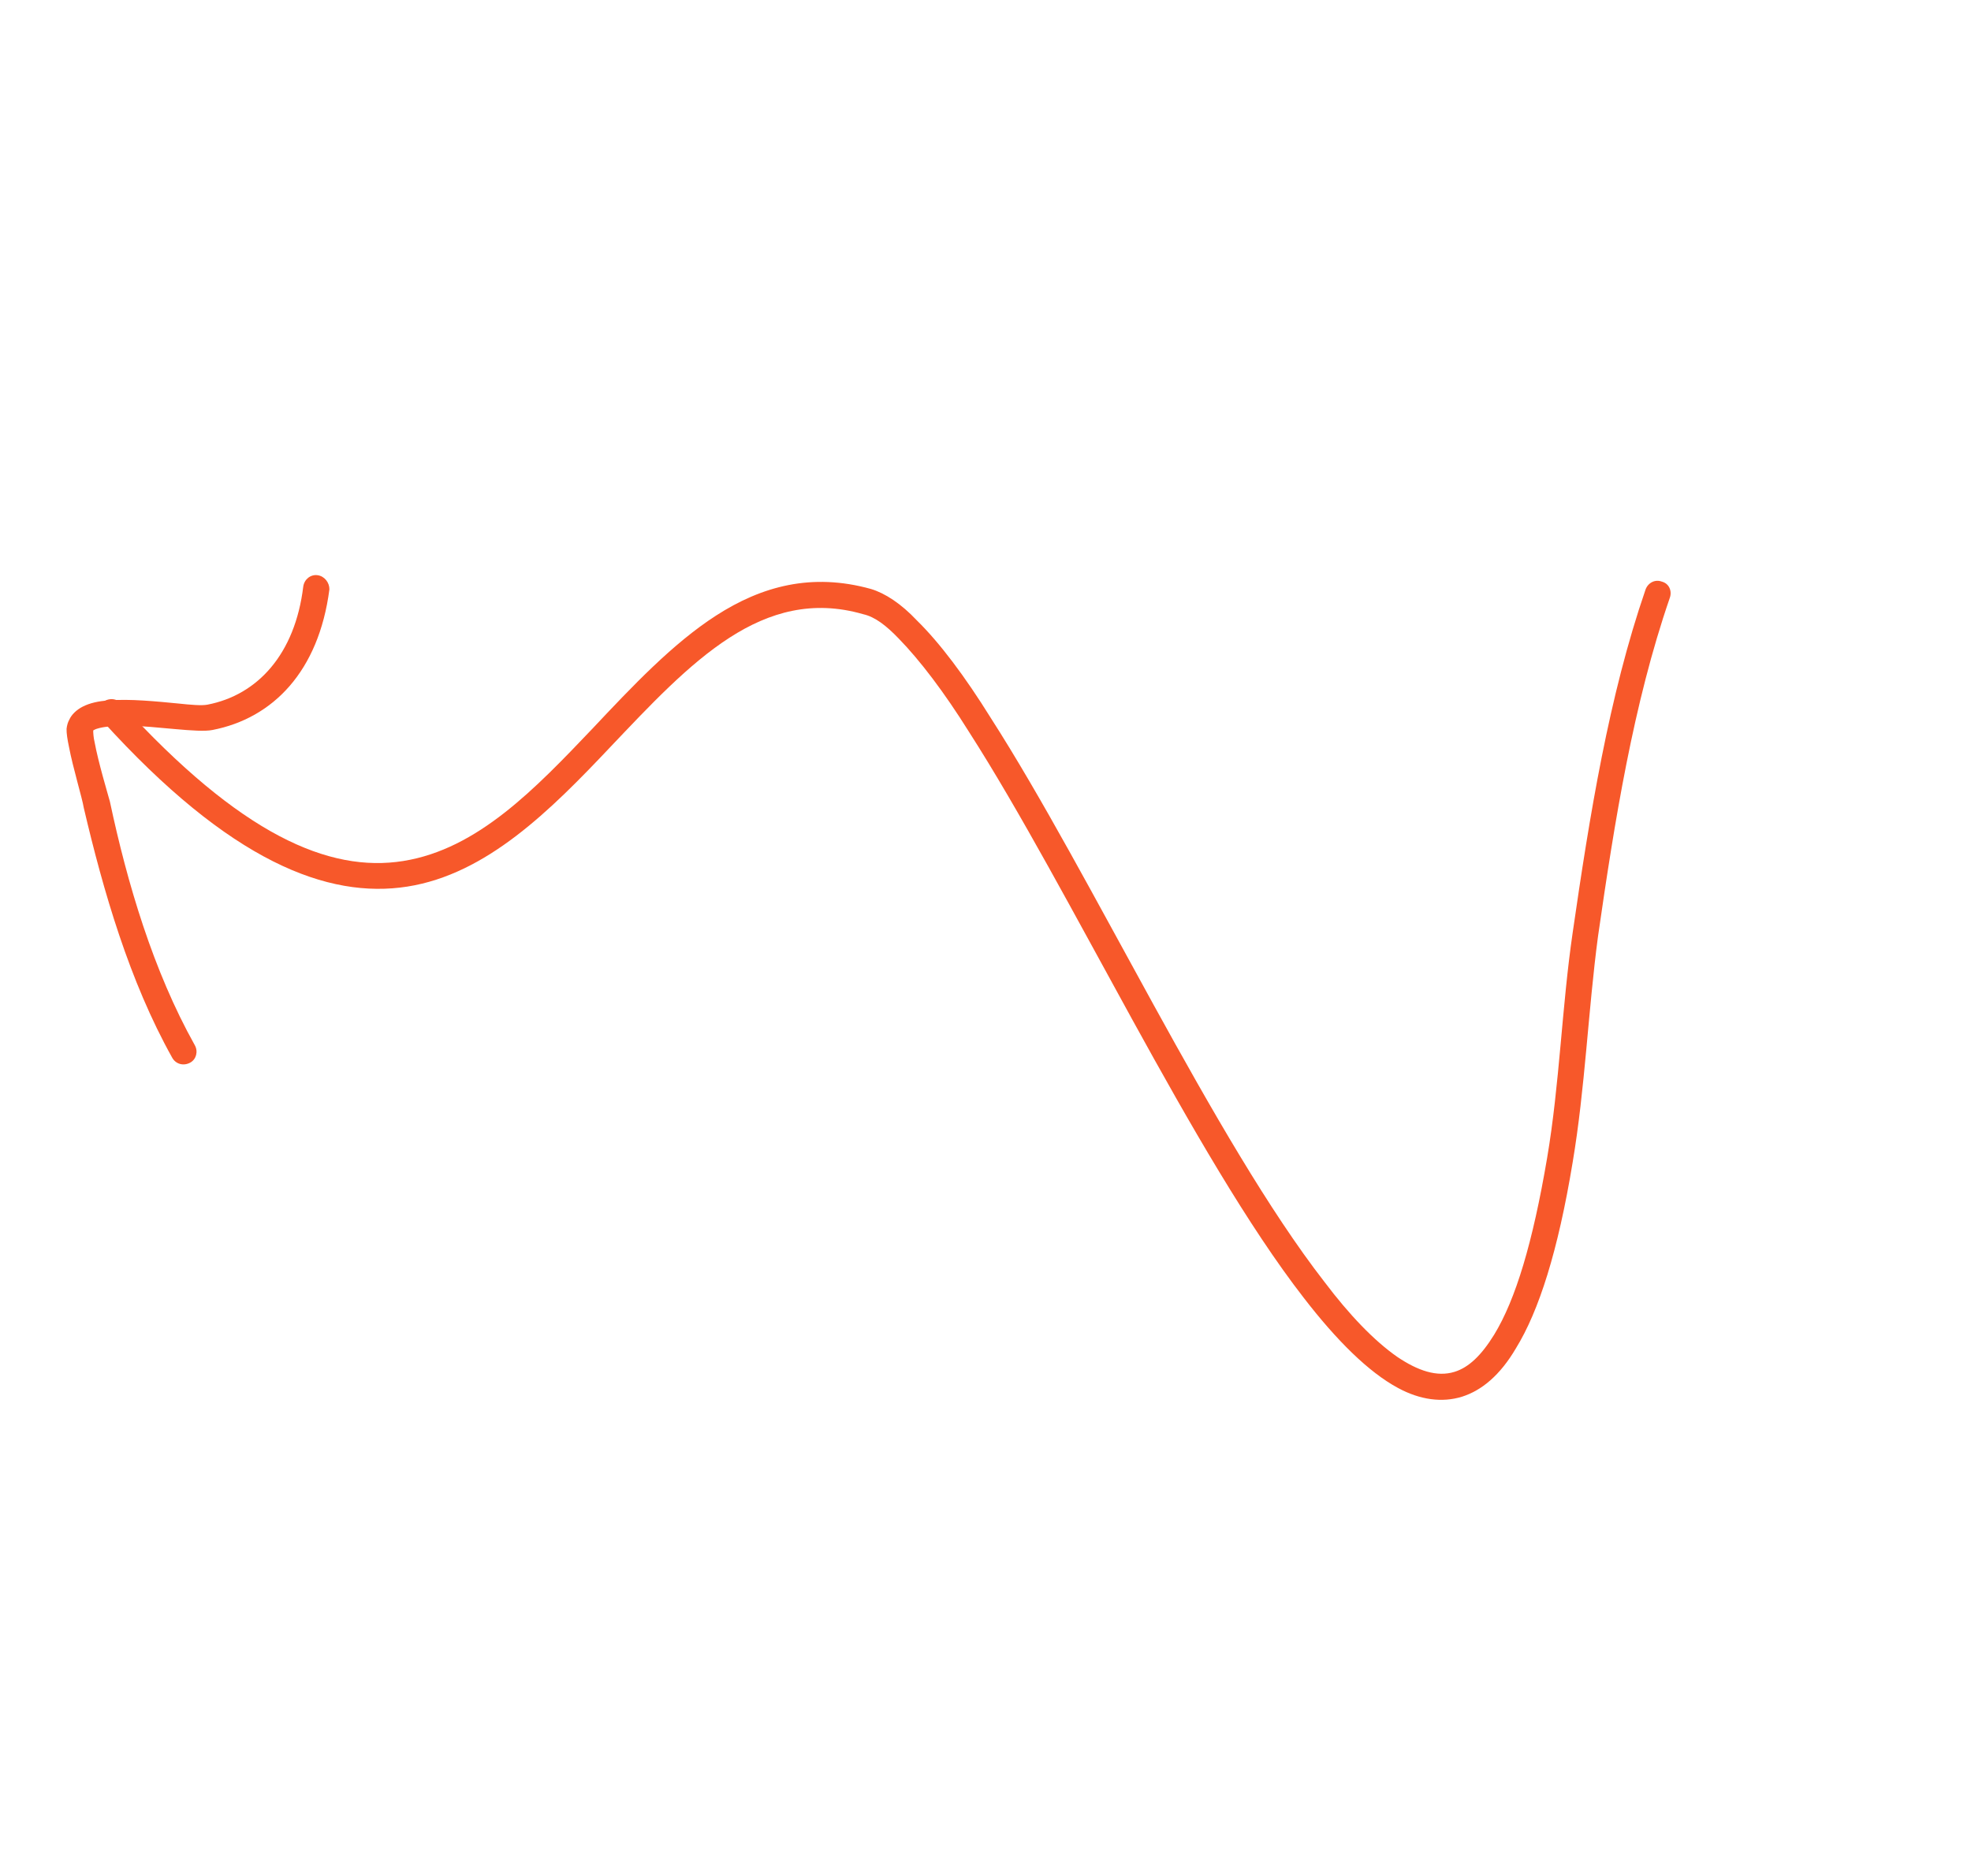 <svg width="146" height="139" viewBox="0 0 146 139" fill="none" xmlns="http://www.w3.org/2000/svg">
<path fill-rule="evenodd" clip-rule="evenodd" d="M8.952 52.113C17.828 61.845 24.365 64.674 29.873 63.791C35.383 62.911 39.645 58.439 43.906 53.963C46.834 50.853 49.822 47.68 53.044 45.606C56.406 43.441 60.117 42.411 64.519 43.638C65.549 43.947 66.742 44.716 67.921 45.971C69.609 47.626 71.479 50.116 73.393 53.195C80.827 64.778 89.936 84.459 98.108 94.976C99.948 97.415 101.782 99.331 103.503 100.532C105.031 101.56 106.443 102.042 107.742 101.639C108.798 101.313 109.729 100.422 110.679 98.885C112.27 96.279 113.536 92.072 114.6 85.802C115.531 80.313 115.686 74.63 116.495 69.095C117.748 60.438 119.173 51.578 121.895 43.672C122.086 43.161 122.61 42.908 123.093 43.09C123.649 43.233 123.873 43.803 123.683 44.313C120.995 52.109 119.598 60.849 118.37 69.381C117.639 74.885 117.418 80.619 116.493 86.118C115.41 92.696 113.989 97.138 112.292 99.893C111.122 101.889 109.753 103.02 108.297 103.481C106.836 103.935 105.194 103.724 103.551 102.831C101.368 101.655 99.005 99.306 96.577 96.158C88.382 85.6 79.236 65.85 71.778 54.225C69.946 51.291 68.143 48.922 66.579 47.318C65.662 46.361 64.816 45.701 63.946 45.508C60.193 44.42 56.995 45.345 54.053 47.237C50.971 49.222 48.115 52.291 45.236 55.319C40.75 60.071 36.04 64.765 30.172 65.687C24.304 66.607 17.059 63.877 7.568 53.386C7.171 53.016 7.209 52.403 7.586 52.056C7.963 51.708 8.628 51.703 8.952 52.113Z" fill="#F7582A"/>
<path fill-rule="evenodd" clip-rule="evenodd" d="M6.906 54.118C6.899 54.276 6.931 54.675 7.006 54.979C7.286 56.501 7.961 58.727 8.141 59.391C9.426 65.432 11.345 71.926 14.431 77.441C14.69 77.903 14.536 78.481 14.1 78.724C13.592 79.007 13.019 78.835 12.76 78.372C9.585 72.698 7.645 65.996 6.204 59.845C6.091 59.133 5.4 56.876 5.109 55.334C4.992 54.786 4.922 54.319 4.931 53.995C4.965 53.714 5.033 53.496 5.13 53.329C5.295 52.943 5.67 52.59 6.113 52.361C6.63 52.093 7.305 51.937 8.044 51.896C9.589 51.763 11.61 51.969 13.221 52.124C14.133 52.221 14.934 52.291 15.365 52.208C19.063 51.497 21.856 48.486 22.465 43.446C22.548 42.911 23.011 42.546 23.527 42.617C24.043 42.688 24.409 43.172 24.4 43.667C23.609 49.746 20.214 53.213 15.746 54.083C14.636 54.311 11.68 53.796 9.276 53.756C8.526 53.779 7.879 53.815 7.376 53.937C7.211 53.983 7.125 53.999 6.977 54.077C6.976 54.075 6.903 54.113 6.906 54.118Z" fill="#F7582A"/>
</svg>
